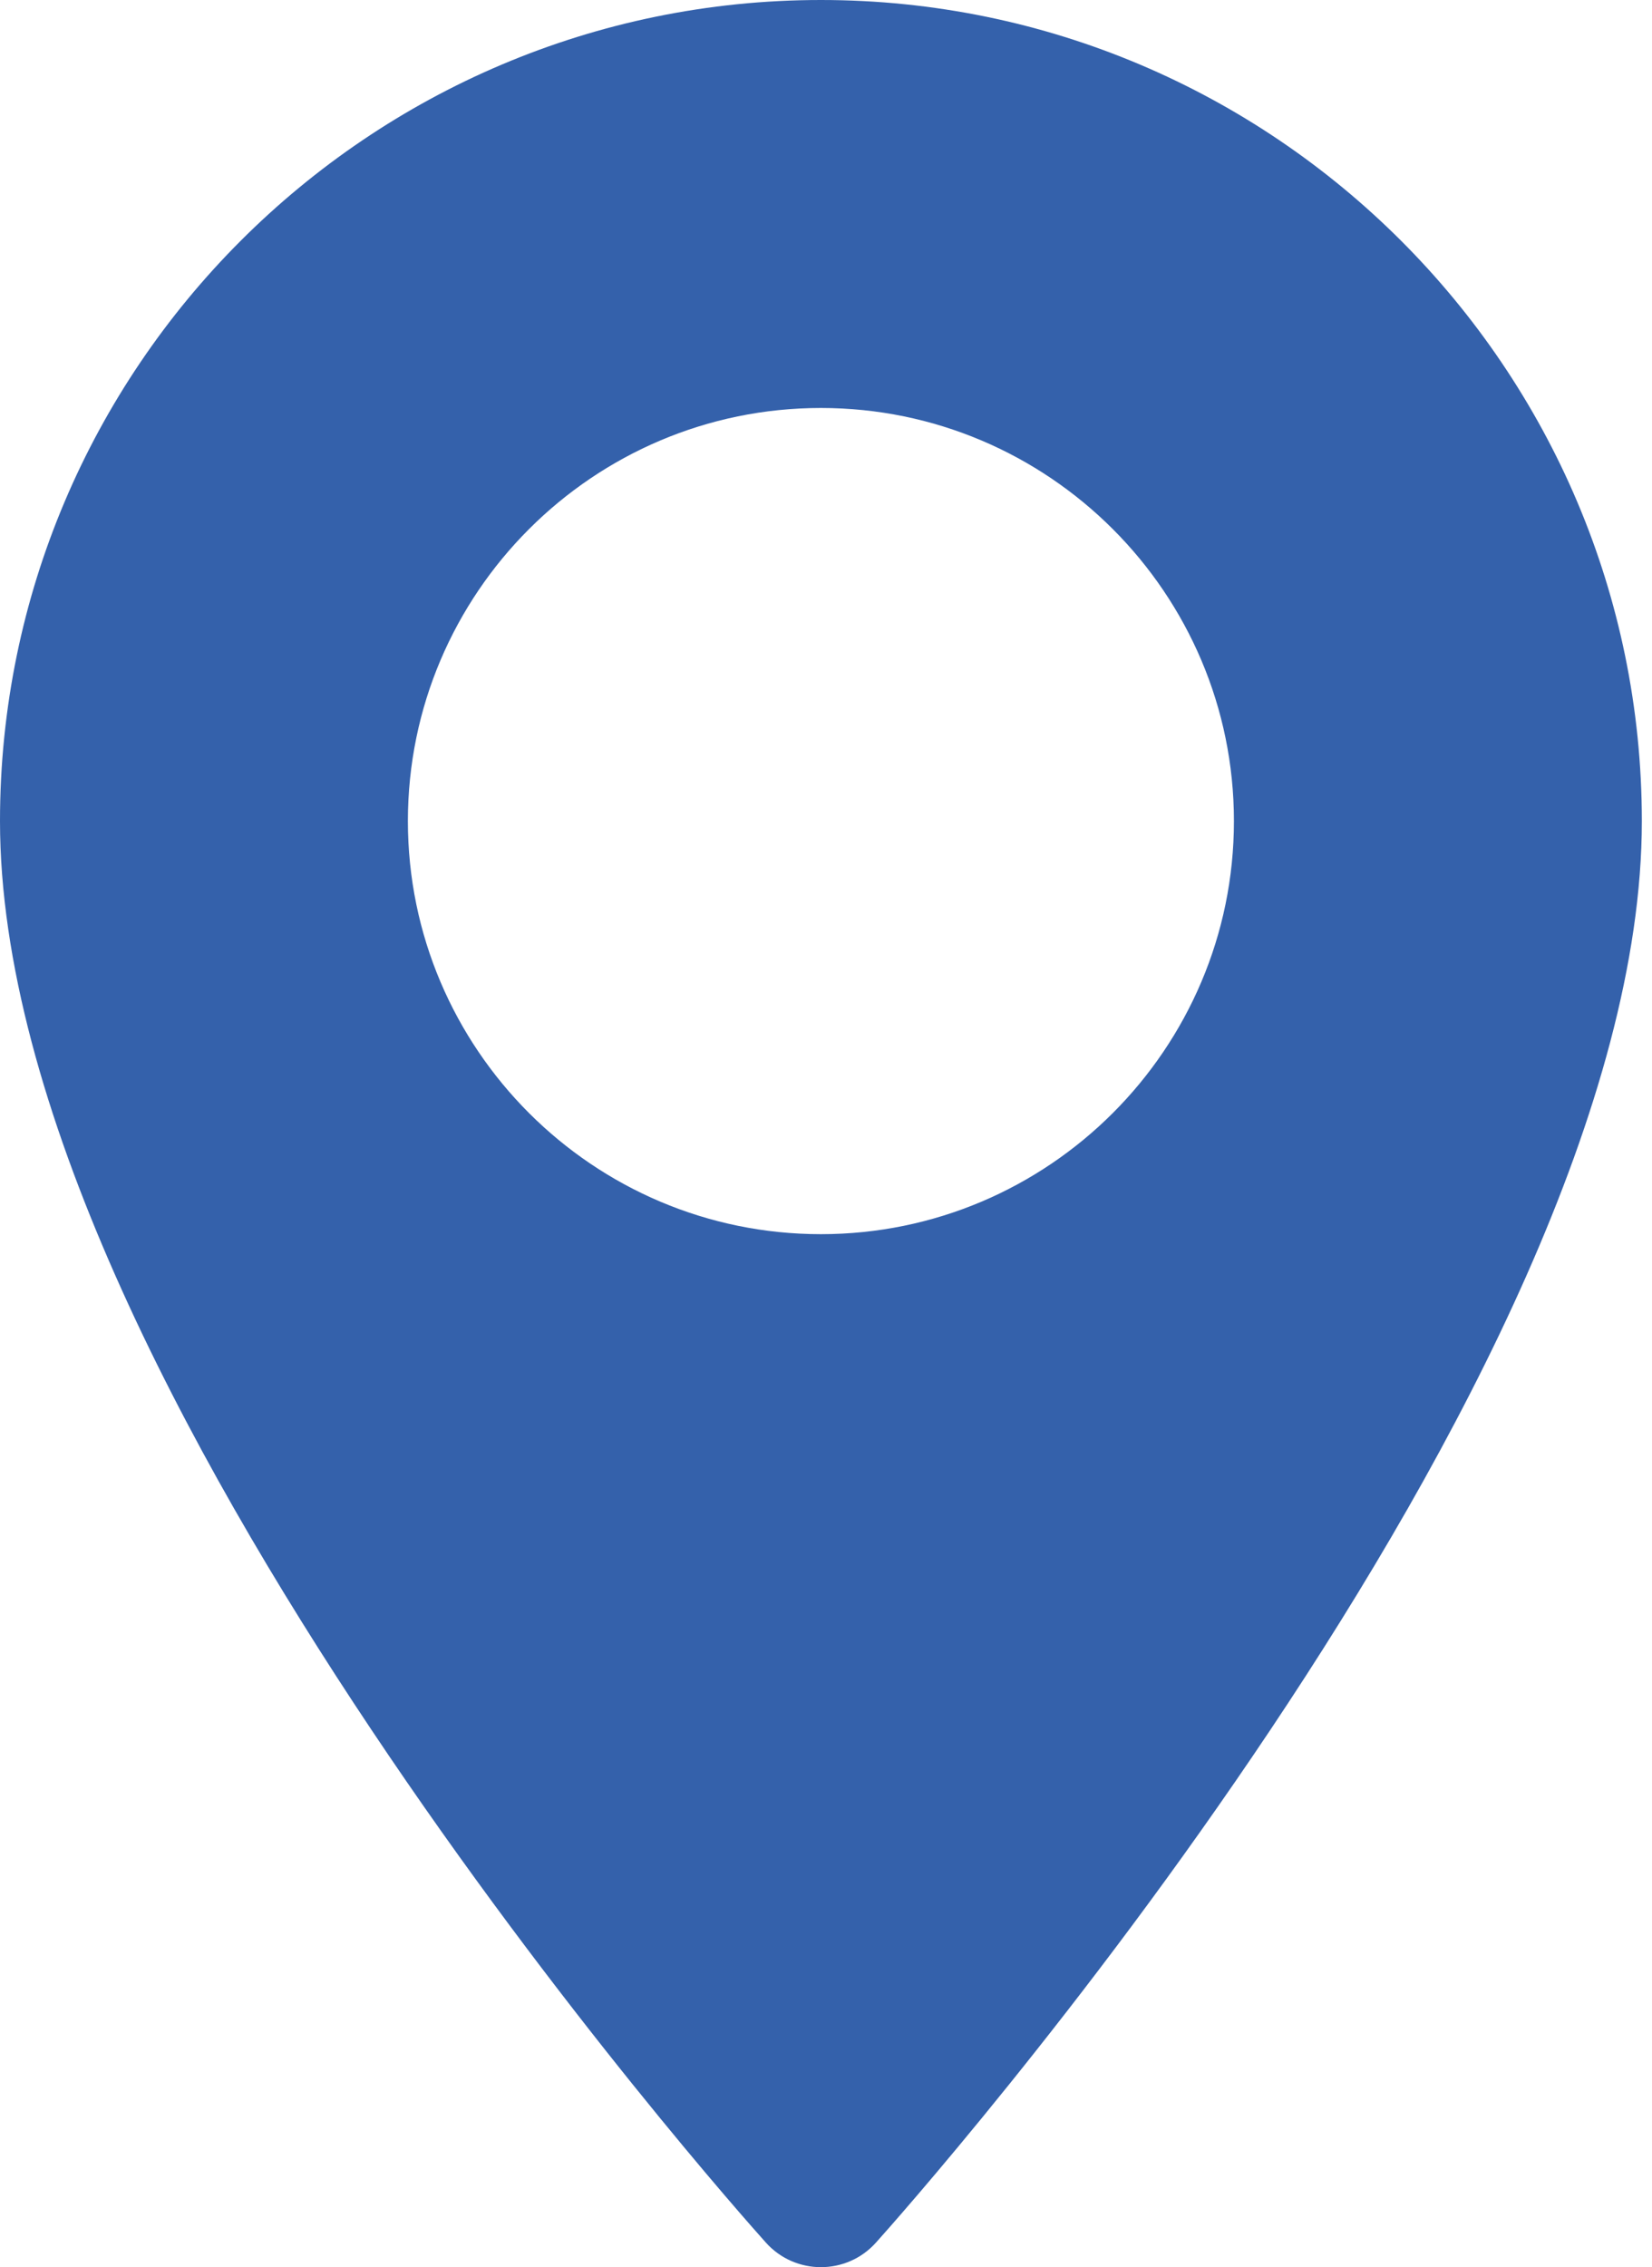 <svg width="86" height="118" viewBox="0 0 86 118" fill="none" xmlns="http://www.w3.org/2000/svg">
<g id="location-icon">
<path id="Vector" d="M42.735 0C19.171 0 0 19.171 0 42.735C0 71.979 38.244 114.911 39.872 116.724C41.402 118.428 44.072 118.425 45.599 116.724C47.227 114.911 85.471 71.979 85.471 42.735C85.47 19.171 66.3 0 42.735 0ZM42.735 64.236C30.88 64.236 21.234 54.591 21.234 42.735C21.234 30.879 30.88 21.234 42.735 21.234C54.591 21.234 64.236 30.88 64.236 42.735C64.236 54.591 54.591 64.236 42.735 64.236Z" fill="#3461AB"/>
</g>
</svg>
